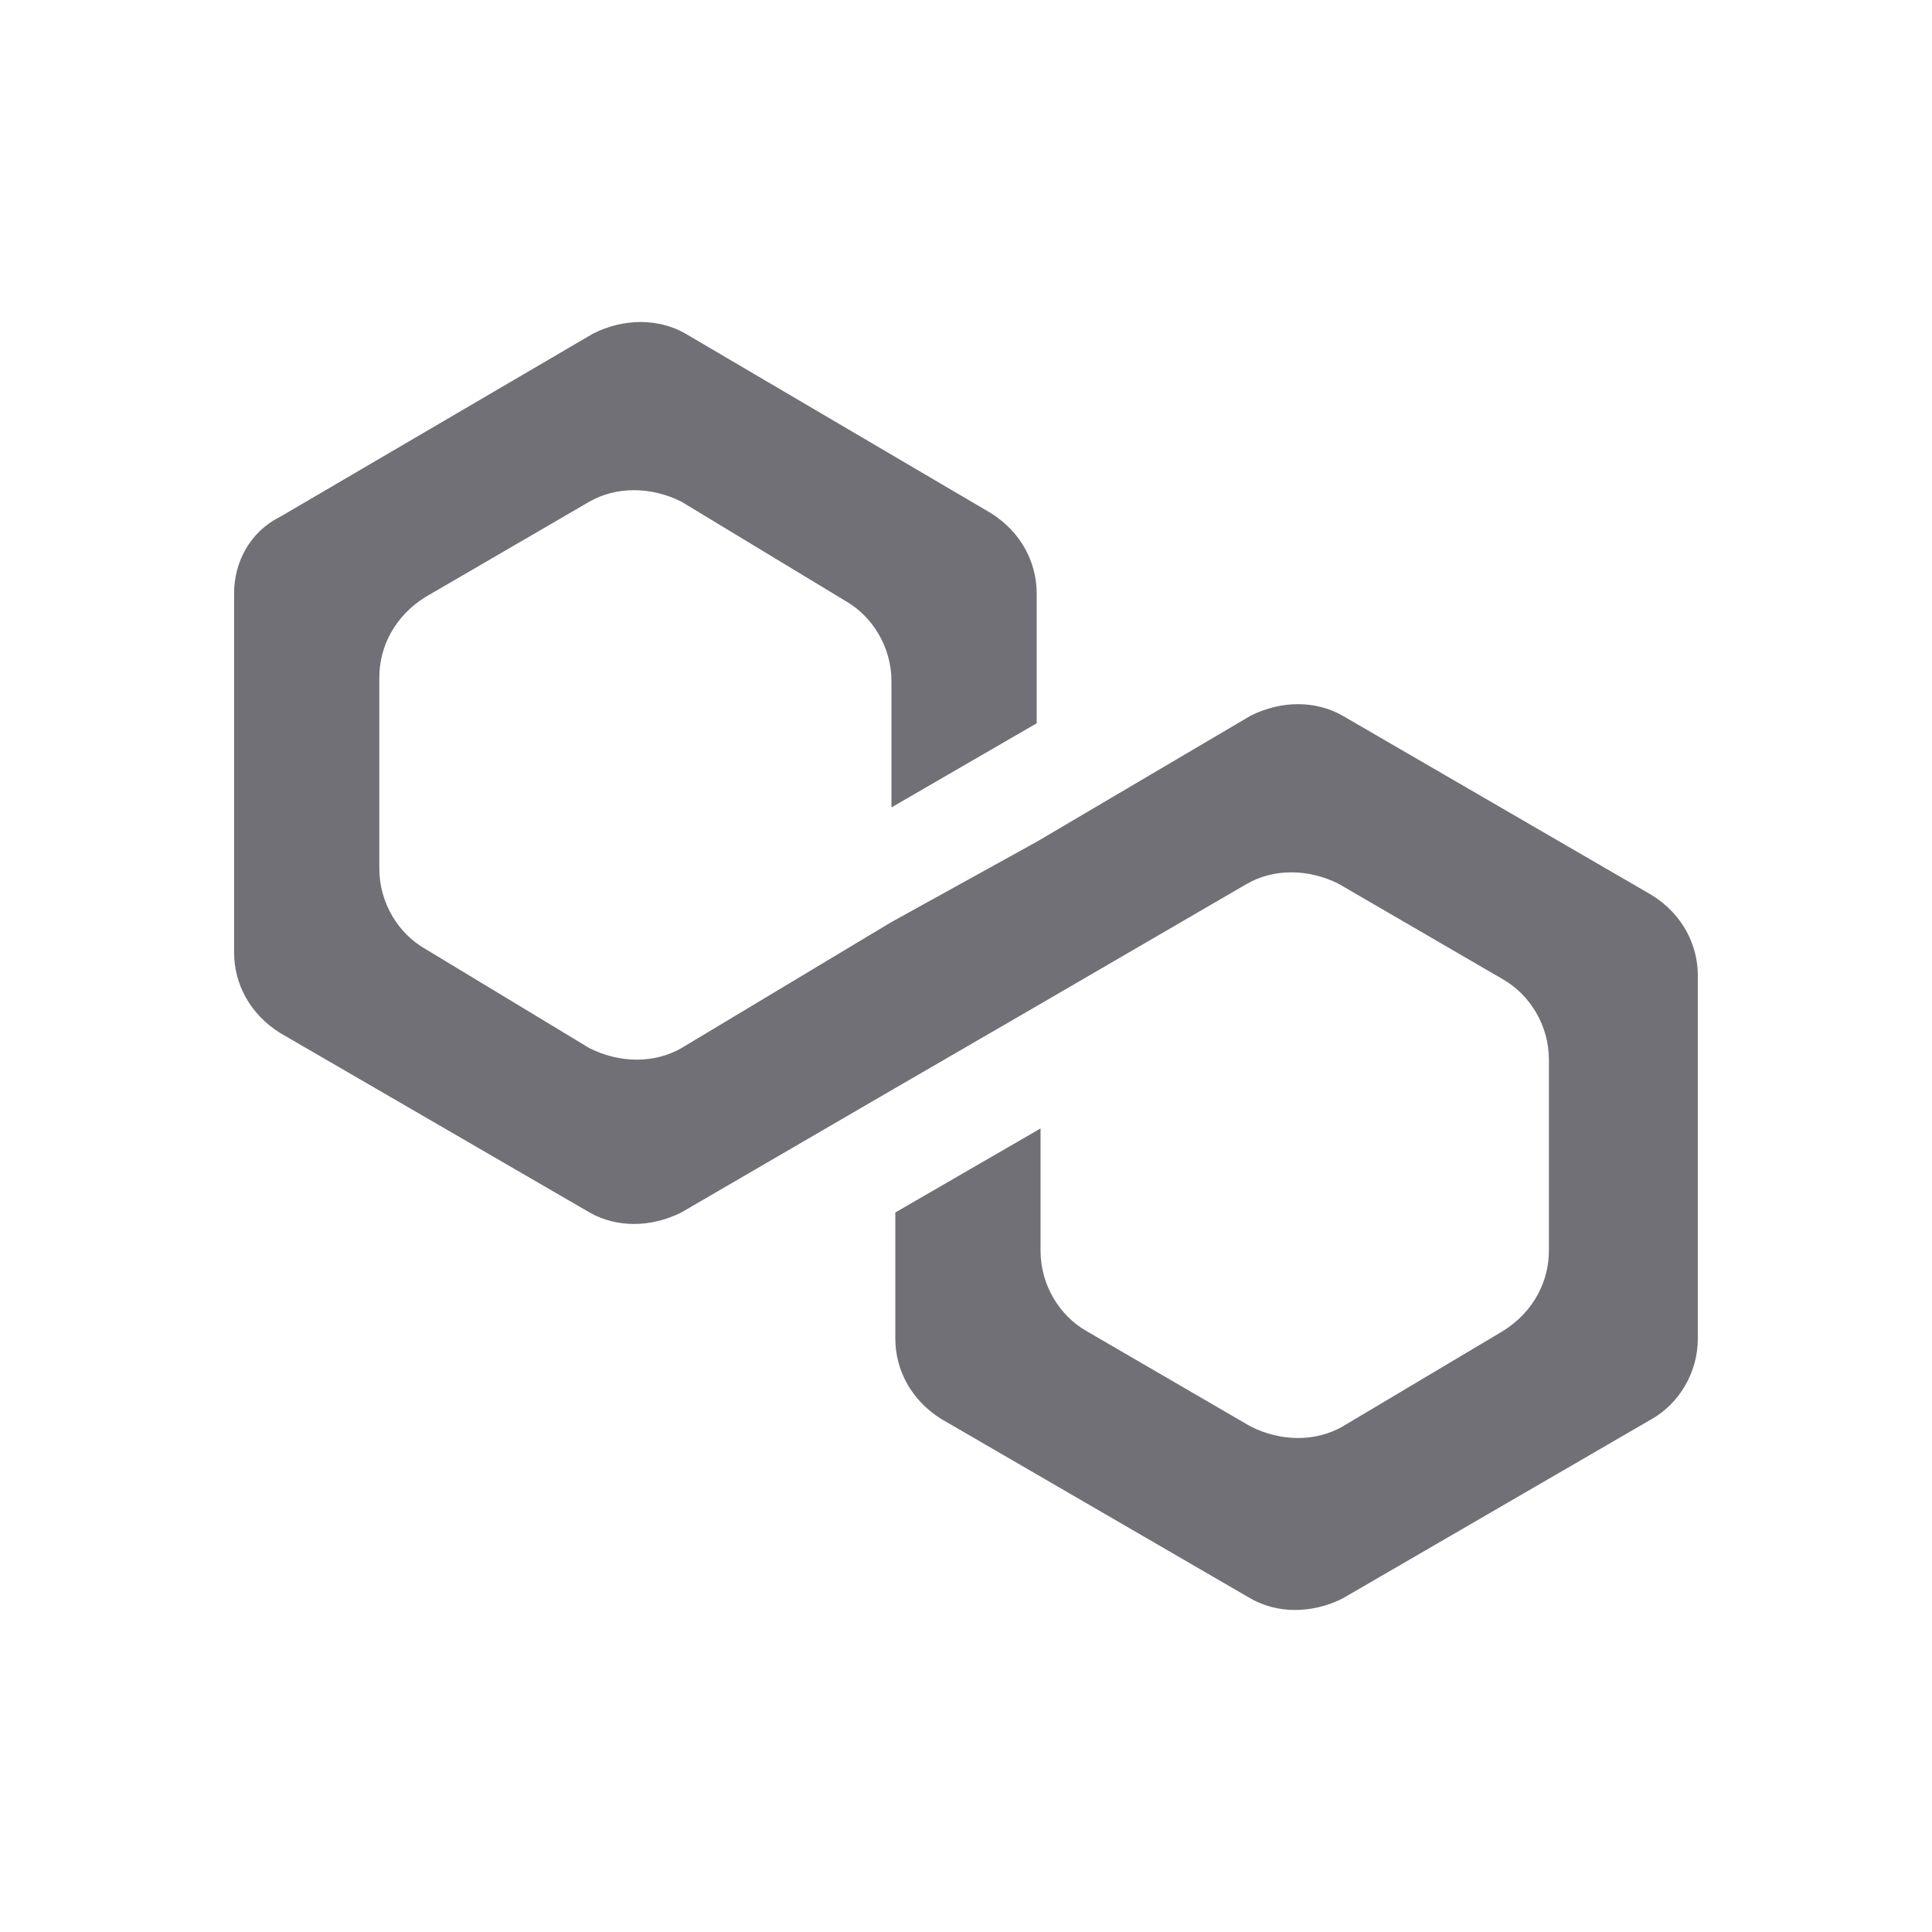 <svg width="24" height="24" viewBox="0 0 24 24" fill="none" xmlns="http://www.w3.org/2000/svg">
<path d="M16.677 8.89C16.344 8.7 15.917 8.7 15.537 8.89L12.878 10.457L11.074 11.454L8.463 13.021C8.13 13.211 7.703 13.211 7.323 13.021L5.282 11.787C4.949 11.597 4.712 11.217 4.712 10.79V8.416C4.712 8.036 4.902 7.656 5.282 7.418L7.323 6.231C7.656 6.042 8.083 6.042 8.463 6.231L10.504 7.466C10.837 7.656 11.074 8.036 11.074 8.463V10.03L12.878 8.985V7.371C12.878 6.991 12.688 6.611 12.309 6.374L8.511 4.142C8.178 3.953 7.751 3.953 7.371 4.142L3.478 6.421C3.098 6.611 2.908 6.991 2.908 7.371V11.834C2.908 12.213 3.098 12.593 3.478 12.831L7.324 15.062C7.656 15.252 8.083 15.252 8.463 15.062L11.075 13.543L12.878 12.498L15.49 10.979C15.822 10.789 16.249 10.789 16.629 10.979L18.671 12.166C19.003 12.356 19.241 12.736 19.241 13.163V15.537C19.241 15.917 19.051 16.297 18.671 16.534L16.677 17.721C16.344 17.911 15.917 17.911 15.537 17.721L13.495 16.534C13.163 16.344 12.926 15.964 12.926 15.537V14.018L11.122 15.062V16.629C11.122 17.009 11.312 17.389 11.691 17.626L15.537 19.858C15.869 20.047 16.296 20.047 16.676 19.858L20.522 17.626C20.854 17.436 21.091 17.056 21.091 16.629V12.118C21.091 11.739 20.902 11.359 20.522 11.121L16.677 8.89Z" fill="#707076"/>
</svg>
